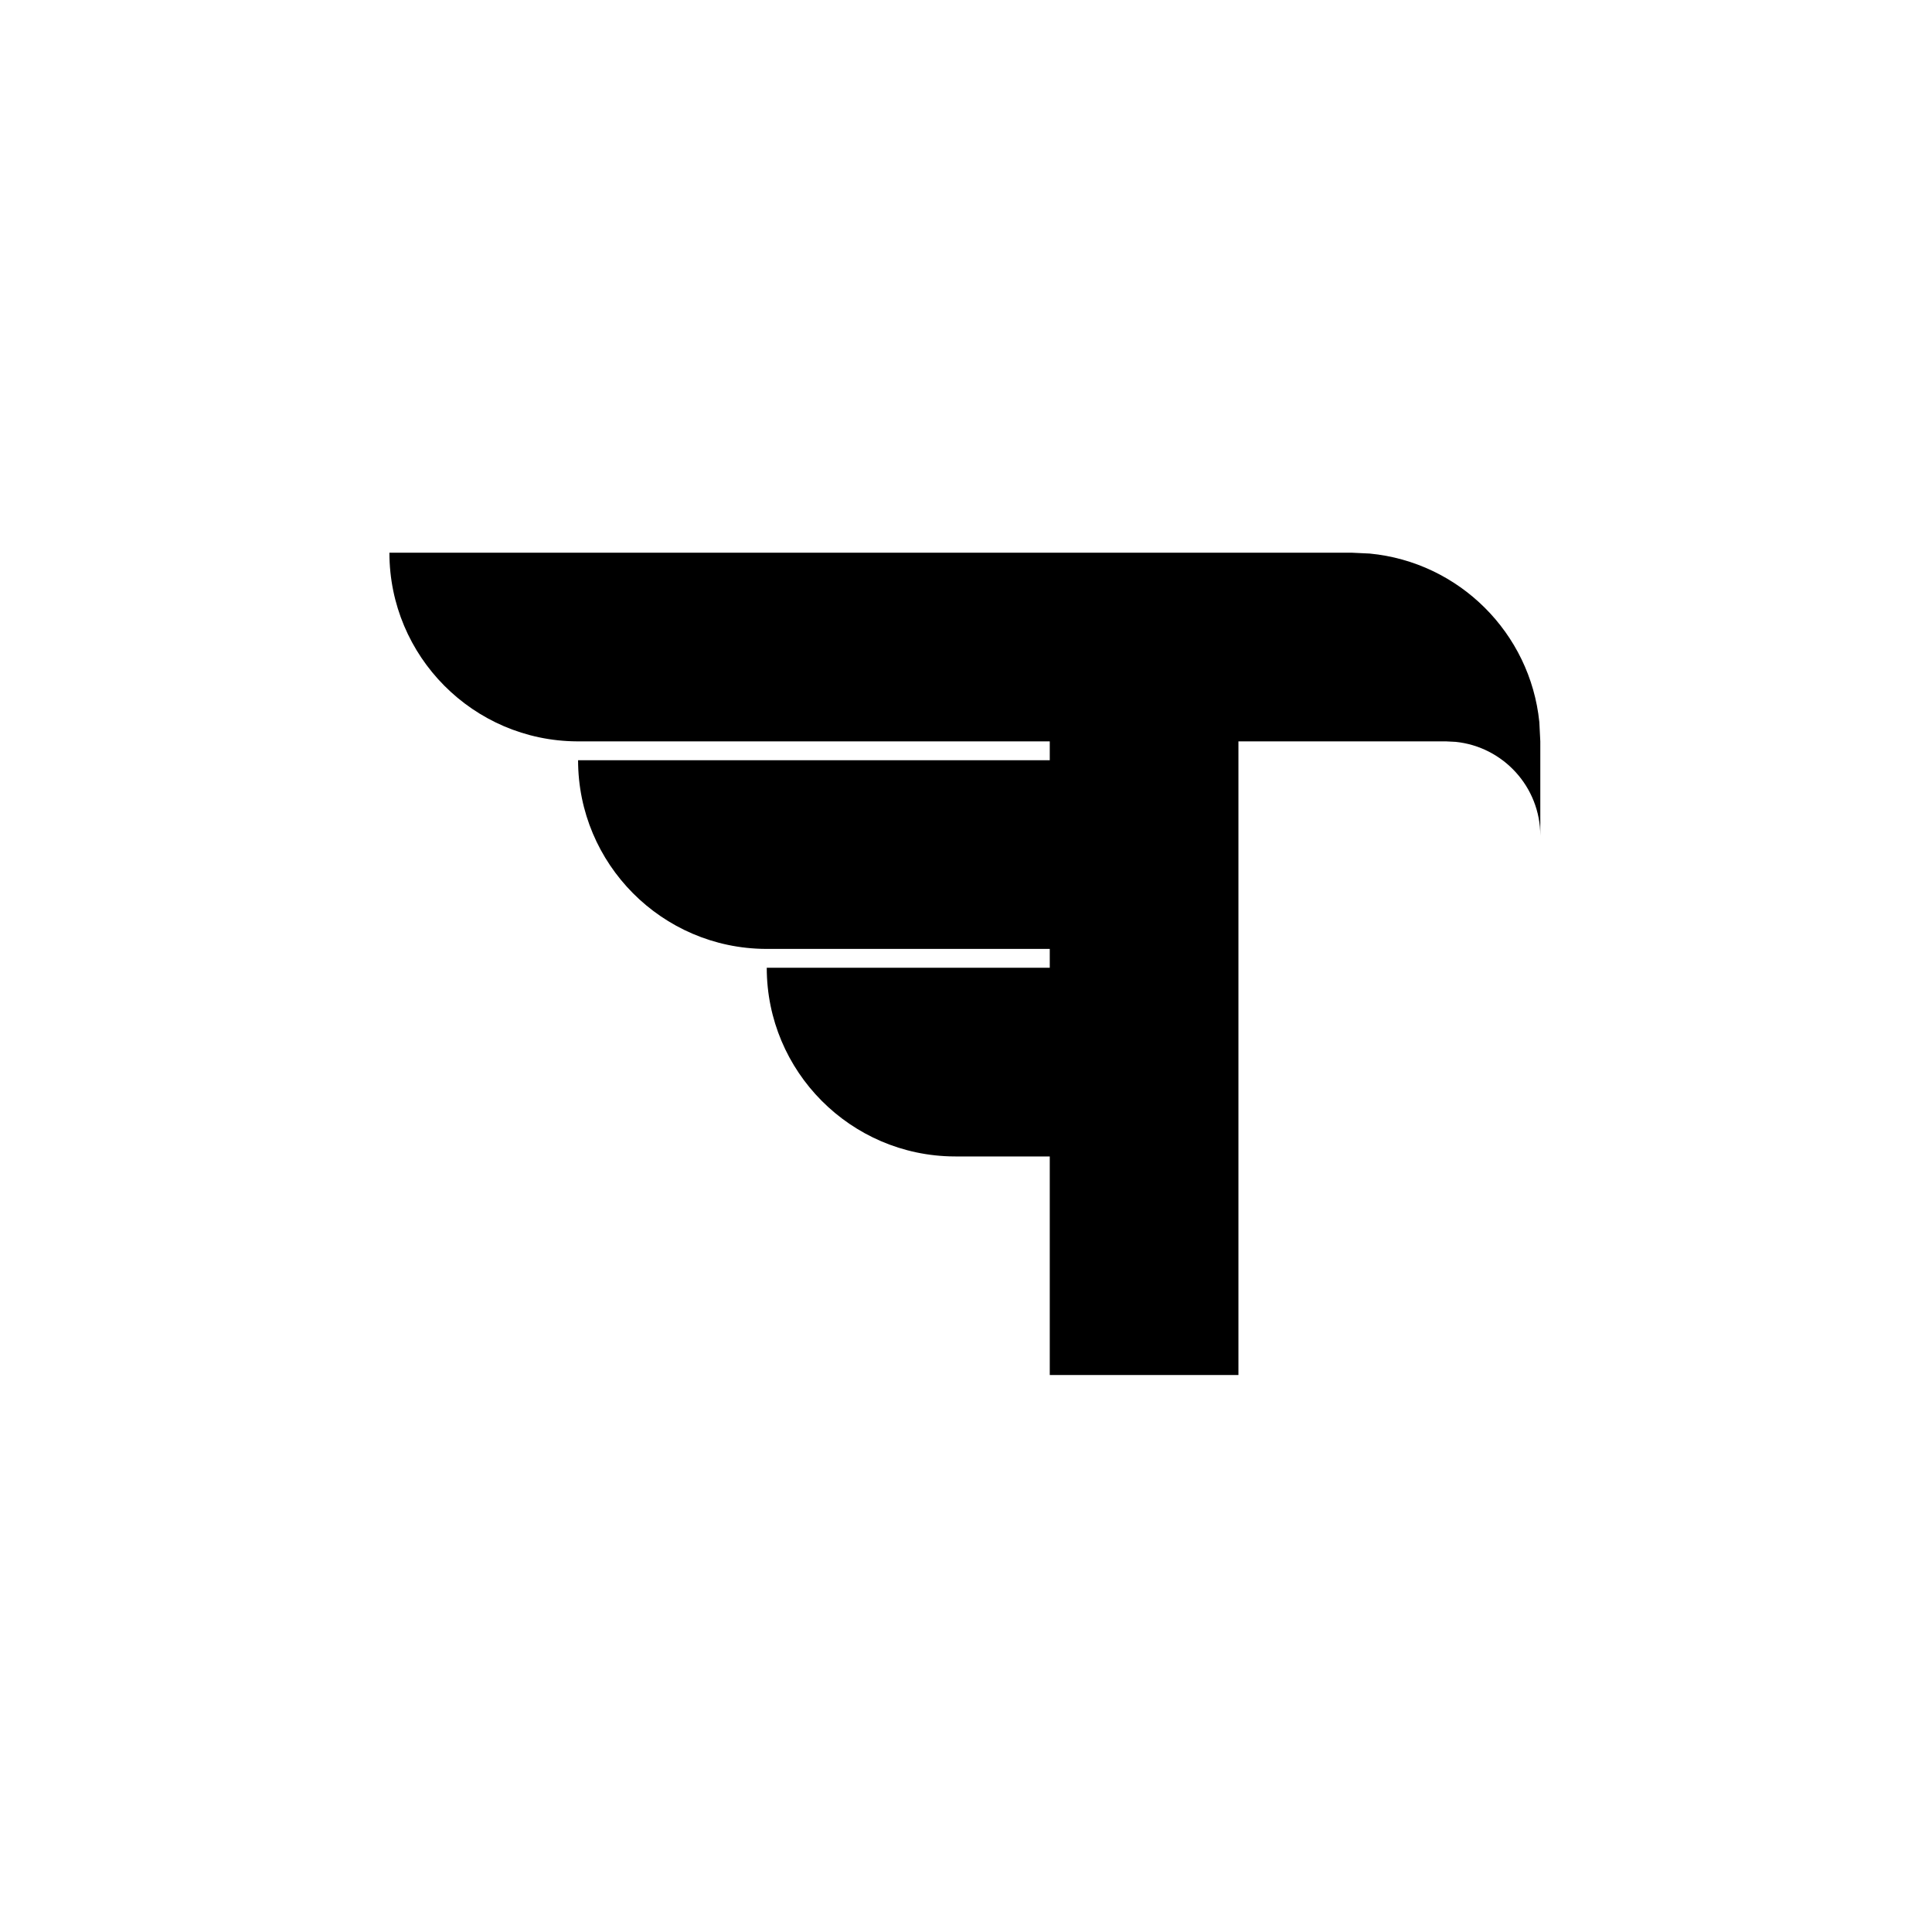 <?xml version="1.0" encoding="UTF-8" standalone="no"?>
<!DOCTYPE svg PUBLIC "-//W3C//DTD SVG 1.1//EN" "http://www.w3.org/Graphics/SVG/1.1/DTD/svg11.dtd">
<svg width="100%" height="100%" viewBox="0 0 512 512" version="1.1" xmlns="http://www.w3.org/2000/svg" xmlns:xlink="http://www.w3.org/1999/xlink" xml:space="preserve" xmlns:serif="http://www.serif.com/" style="fill-rule:evenodd;clip-rule:evenodd;stroke-linejoin:round;stroke-miterlimit:2;">
    <g id="Layer1">
        <rect x="0" y="0" width="512" height="512" style="fill:white;"/>
        <g transform="matrix(1.25,0,0,1.25,43.729,89.936)">
            <path d="M187.575,219.571L187.575,173.227L167.575,173.227L167.316,173.226C145.359,173.087 127.575,155.218 127.575,133.227L187.575,133.227L187.575,129.227L127.575,129.227L127.316,129.226C105.359,129.087 87.575,111.218 87.575,89.227L187.575,89.227L187.575,85.227L87.575,85.227L87.316,85.226C65.359,85.087 47.575,67.218 47.575,45.227L251.575,45.227L255.41,45.409C274.344,47.213 289.446,62.24 291.368,81.14L291.575,85.227L291.575,105.227C291.575,94.879 283.698,86.355 273.619,85.33L271.575,85.227L227.575,85.227L227.575,219.571L187.575,219.571Z"/>
        </g>
    </g>
</svg>
